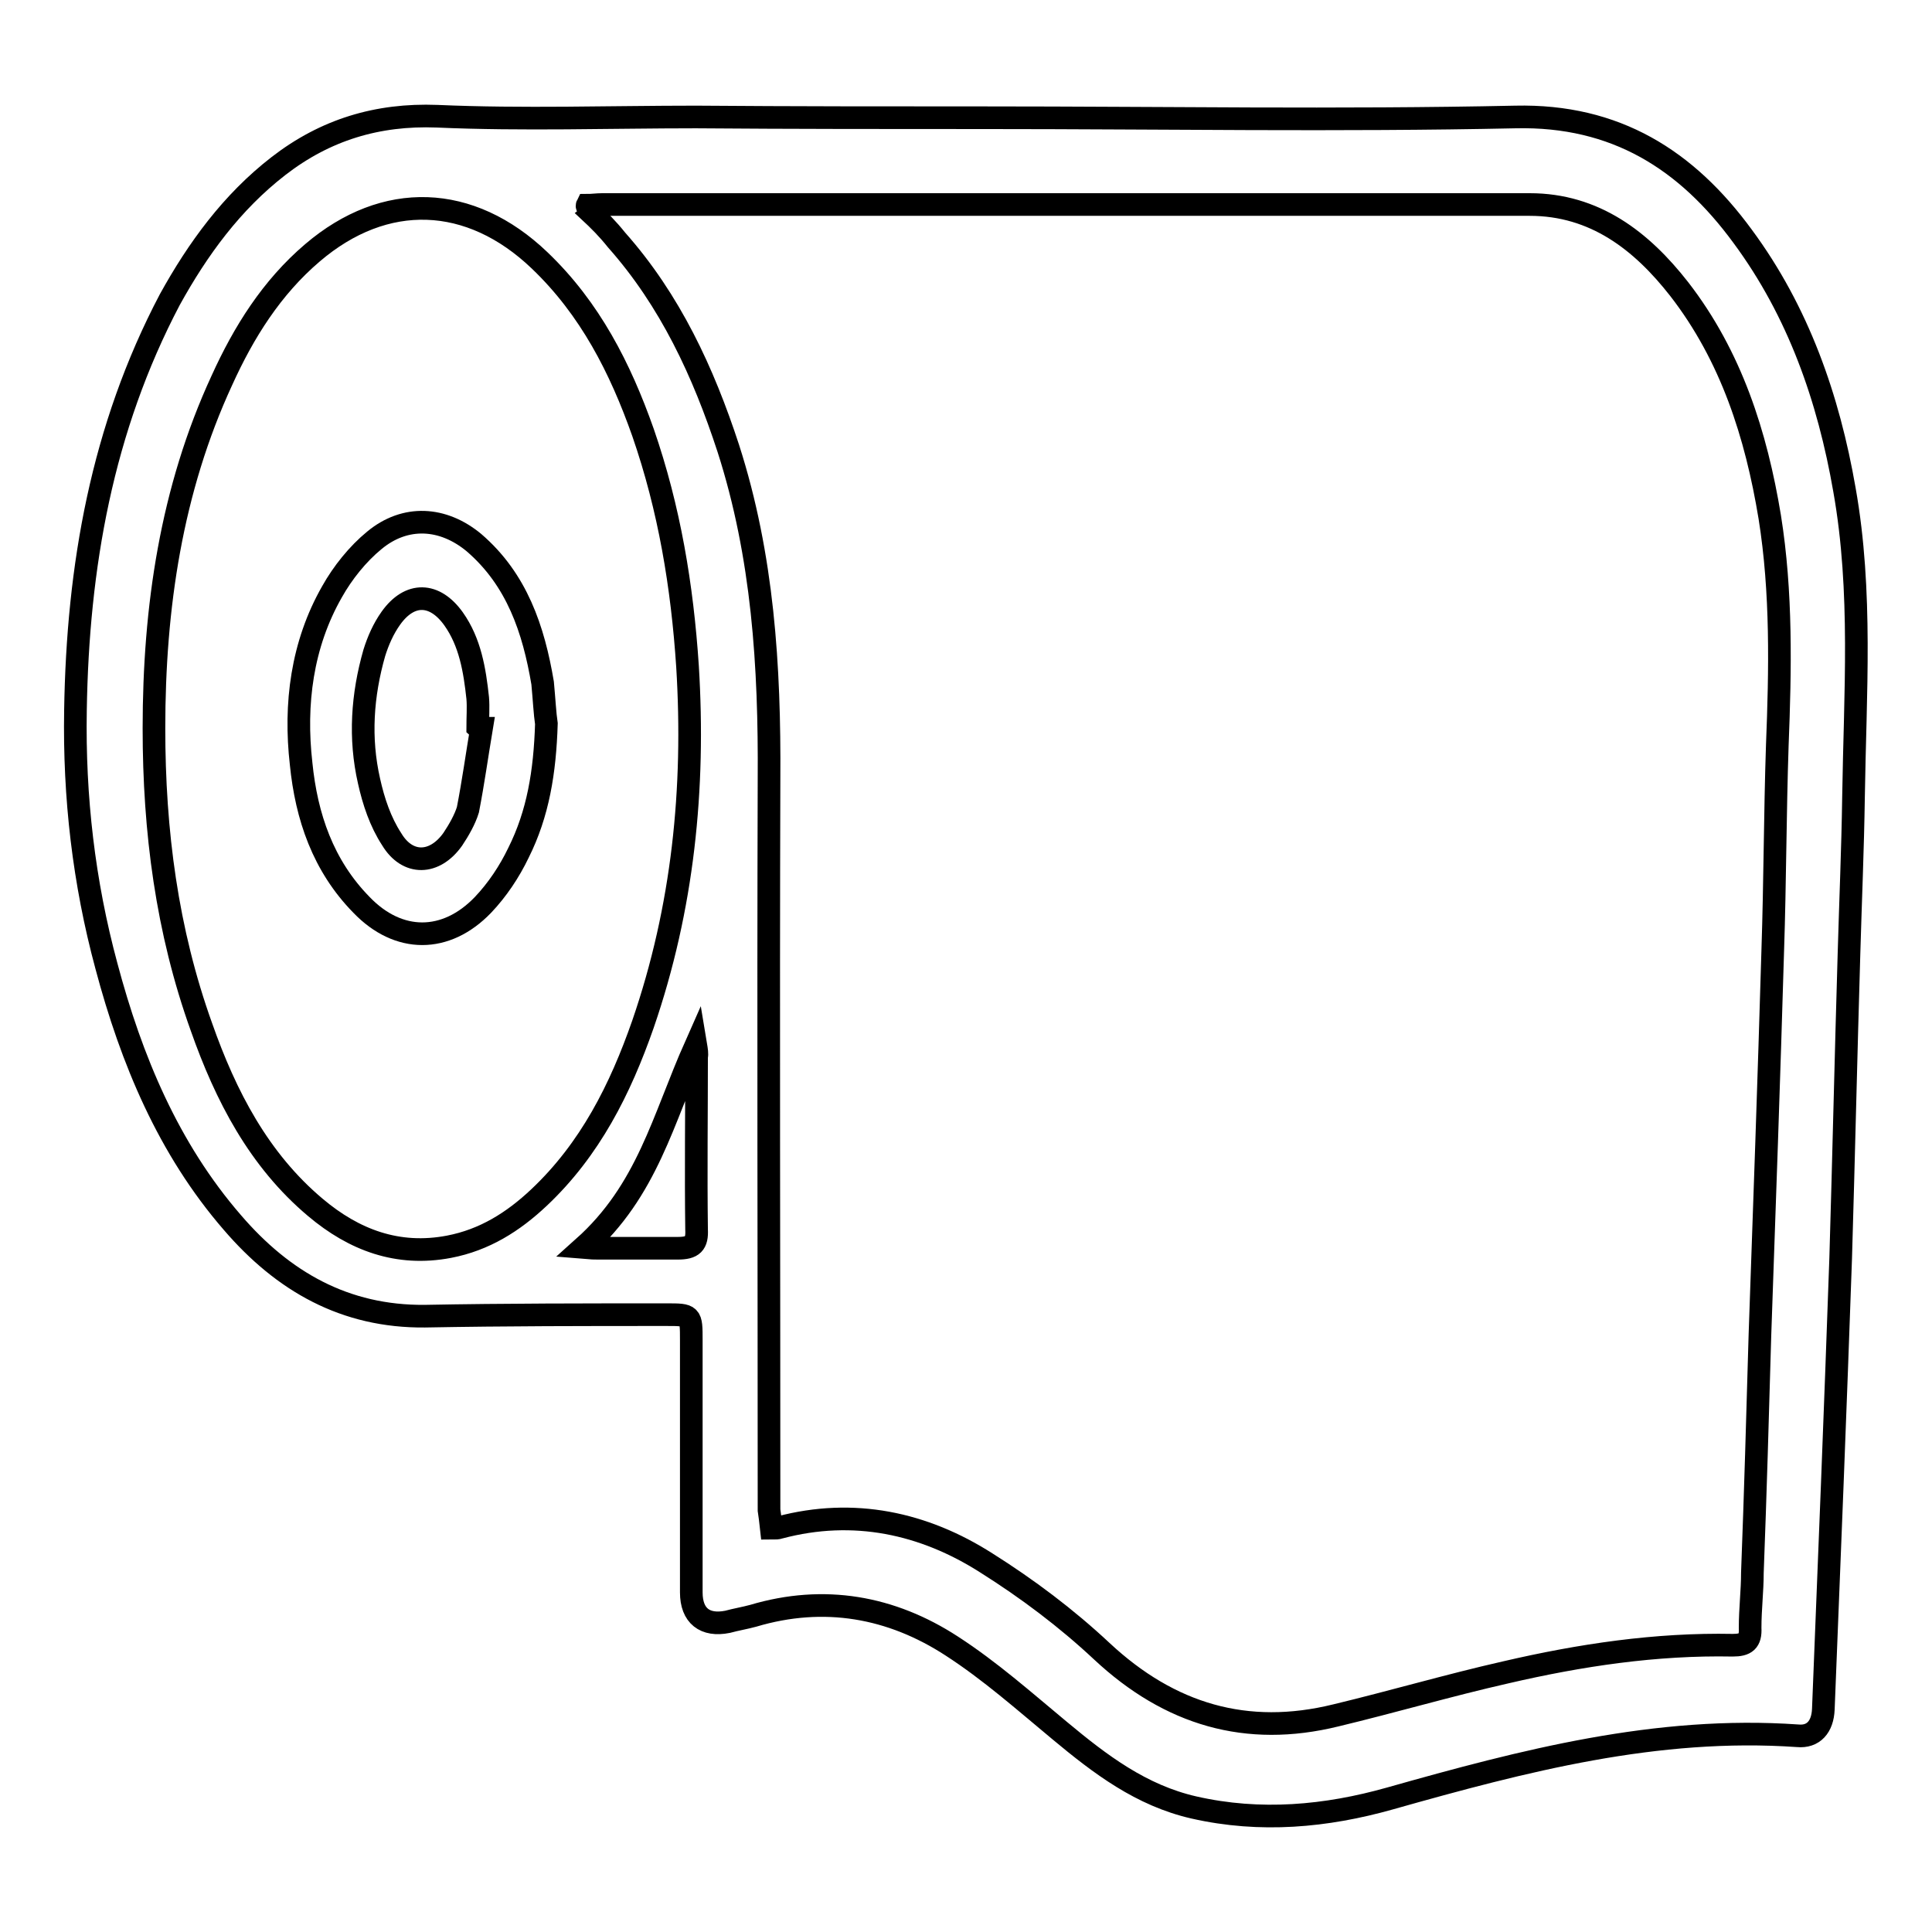<?xml version="1.0" encoding="utf-8"?>
<!-- Svg Vector Icons : http://www.onlinewebfonts.com/icon -->
<!DOCTYPE svg PUBLIC "-//W3C//DTD SVG 1.1//EN" "http://www.w3.org/Graphics/SVG/1.1/DTD/svg11.dtd">
<svg version="1.1" xmlns="http://www.w3.org/2000/svg" xmlns:xlink="http://www.w3.org/1999/xlink" x="0px" y="0px" viewBox="0 0 256 256" enable-background="new 0 0 256 256" xml:space="preserve">
<g><g><path stroke-width="3" fill-opacity="0" stroke="#000000"  d="M130.6,15.6c23.4,0,46.8,0.4,70.2-0.1c13.3-0.3,22.7,5.7,30.1,15.8c7.4,10,11.4,21.5,13.5,33.6c2.4,13.5,1.4,27.1,1.2,40.7c-0.1,6.9-0.4,13.8-0.6,20.8c-0.4,13.4-0.7,26.9-1.1,40.3c-0.7,20-1.5,39.9-2.3,59.8c-0.1,2.3-1.3,3.7-3.4,3.5c-18.7-1.3-36.3,3.3-54,8.3c-8.5,2.4-17.2,3.2-26,1.2c-7-1.6-12.4-5.7-17.8-10.2c-4.7-3.9-9.2-7.9-14.3-11.2c-8-5.2-16.9-6.8-26.3-4c-1.1,0.3-2.3,0.5-3.4,0.8c-3,0.6-4.8-0.8-4.8-3.9c0-11.1,0-22.3,0-33.4c0-3.4,0-3.4-3.3-3.4c-10.7,0-21.3,0-32,0.2c-10.6,0.1-18.8-4.6-25.5-12.4c-8.5-9.8-13.4-21.6-16.7-34c-3-11.1-4.3-22.4-4.1-33.9c0.3-19,3.5-37.3,12.5-54.4C26.2,33,30.7,26.8,36.9,22c6.2-4.8,13.1-6.9,21-6.6c11.4,0.5,22.9,0.1,34.3,0.1C105.1,15.6,117.9,15.6,130.6,15.6C130.6,15.6,130.6,15.6,130.6,15.6z M102.2,202.5c0.6,0,0.8,0,1.1-0.1c9.8-2.6,19.1-0.6,27.4,4.7c5.4,3.4,10.6,7.3,15.3,11.7c9,8.4,19.2,11.4,31,8.5c7.5-1.8,15-4,22.5-5.7c9.9-2.3,19.9-3.8,30.1-3.6c1.7,0,2.4-0.5,2.3-2.3c0-2.5,0.3-4.9,0.3-7.3c0.4-10.5,0.7-21,1-31.5c0.6-17,1.2-34,1.7-51c0.3-9,0.3-18.1,0.6-27.1c0.4-10.1,0.6-20.3-1-30.3c-1.8-10.9-5.1-21.3-12-30.2c-5-6.4-11.2-11.2-19.8-11.2c-40.9,0-81.9,0-122.9,0c-0.7,0-1.3,0.1-2,0.1c-0.1,0.2,0.3,0.5,0.2,0.7c1.4,1.3,2.5,2.4,3.7,3.9c7.1,8,11.5,17.5,14.8,27.6c4.6,14.3,5.5,28.9,5.4,43.8c-0.1,32.3,0,64.6,0,96.9C102,200.7,102.1,201.6,102.2,202.5z M20.4,96.5c0,13.6,1.7,26.8,6.3,39.6c3.2,9.1,7.6,17.6,15.1,23.9c5.1,4.3,10.9,6.5,17.7,5.2c4.7-0.9,8.5-3.3,11.9-6.5c6.8-6.4,10.8-14.4,13.8-23c5.3-15.4,6.9-31.2,5.9-47.4c-0.7-10.6-2.4-20.9-5.9-31c-3-8.5-7-16.4-13.7-22.8c-9.2-8.8-20.5-9.2-30.1-1c-5.4,4.6-9.1,10.5-12,16.9C22.7,64.9,20.4,80.5,20.4,96.5z M92.2,138.5c-4.4,9.9-6.4,19.2-14.9,26.8c1.2,0.1,1.4,0.1,2,0.1c4.4,0,6.2,0,10.5,0c2,0,2.6-0.6,2.5-2.5c-0.1-7.6,0-15.3,0-22.9C92.4,139.7,92.3,139.1,92.2,138.5z"/><path stroke-width="3" fill-opacity="0" stroke="#000000"  d="M72.4,95.9c-0.2,6.4-1.1,11.9-3.7,17.1c-1.2,2.5-2.8,4.9-4.7,6.9c-4.9,5.1-11.2,5.1-16.1,0c-5.1-5.2-7.3-11.7-8-18.7c-0.9-7.9,0.1-15.8,4.1-22.8c1.4-2.5,3.4-5,5.6-6.8c4.1-3.4,9.1-3.1,13.2,0.3c5.7,4.9,7.9,11.5,9.1,18.6C72.1,92.6,72.2,94.6,72.4,95.9z M63.8,96.5c-0.1,0-0.4,0-0.5-0.1c0-1.3,0.1-2.7,0-3.9c-0.4-3.7-1-7.4-3.2-10.5c-2.5-3.5-5.8-3.6-8.3-0.1c-1,1.4-1.7,3-2.2,4.6c-1.6,5.6-2,11.3-0.7,17c0.6,2.7,1.5,5.4,3,7.7c2.1,3.5,5.7,3.4,8.1,0c0.8-1.2,1.6-2.6,2-3.9C62.7,103.7,63.2,100.1,63.8,96.5z"/></g></g>
</svg>